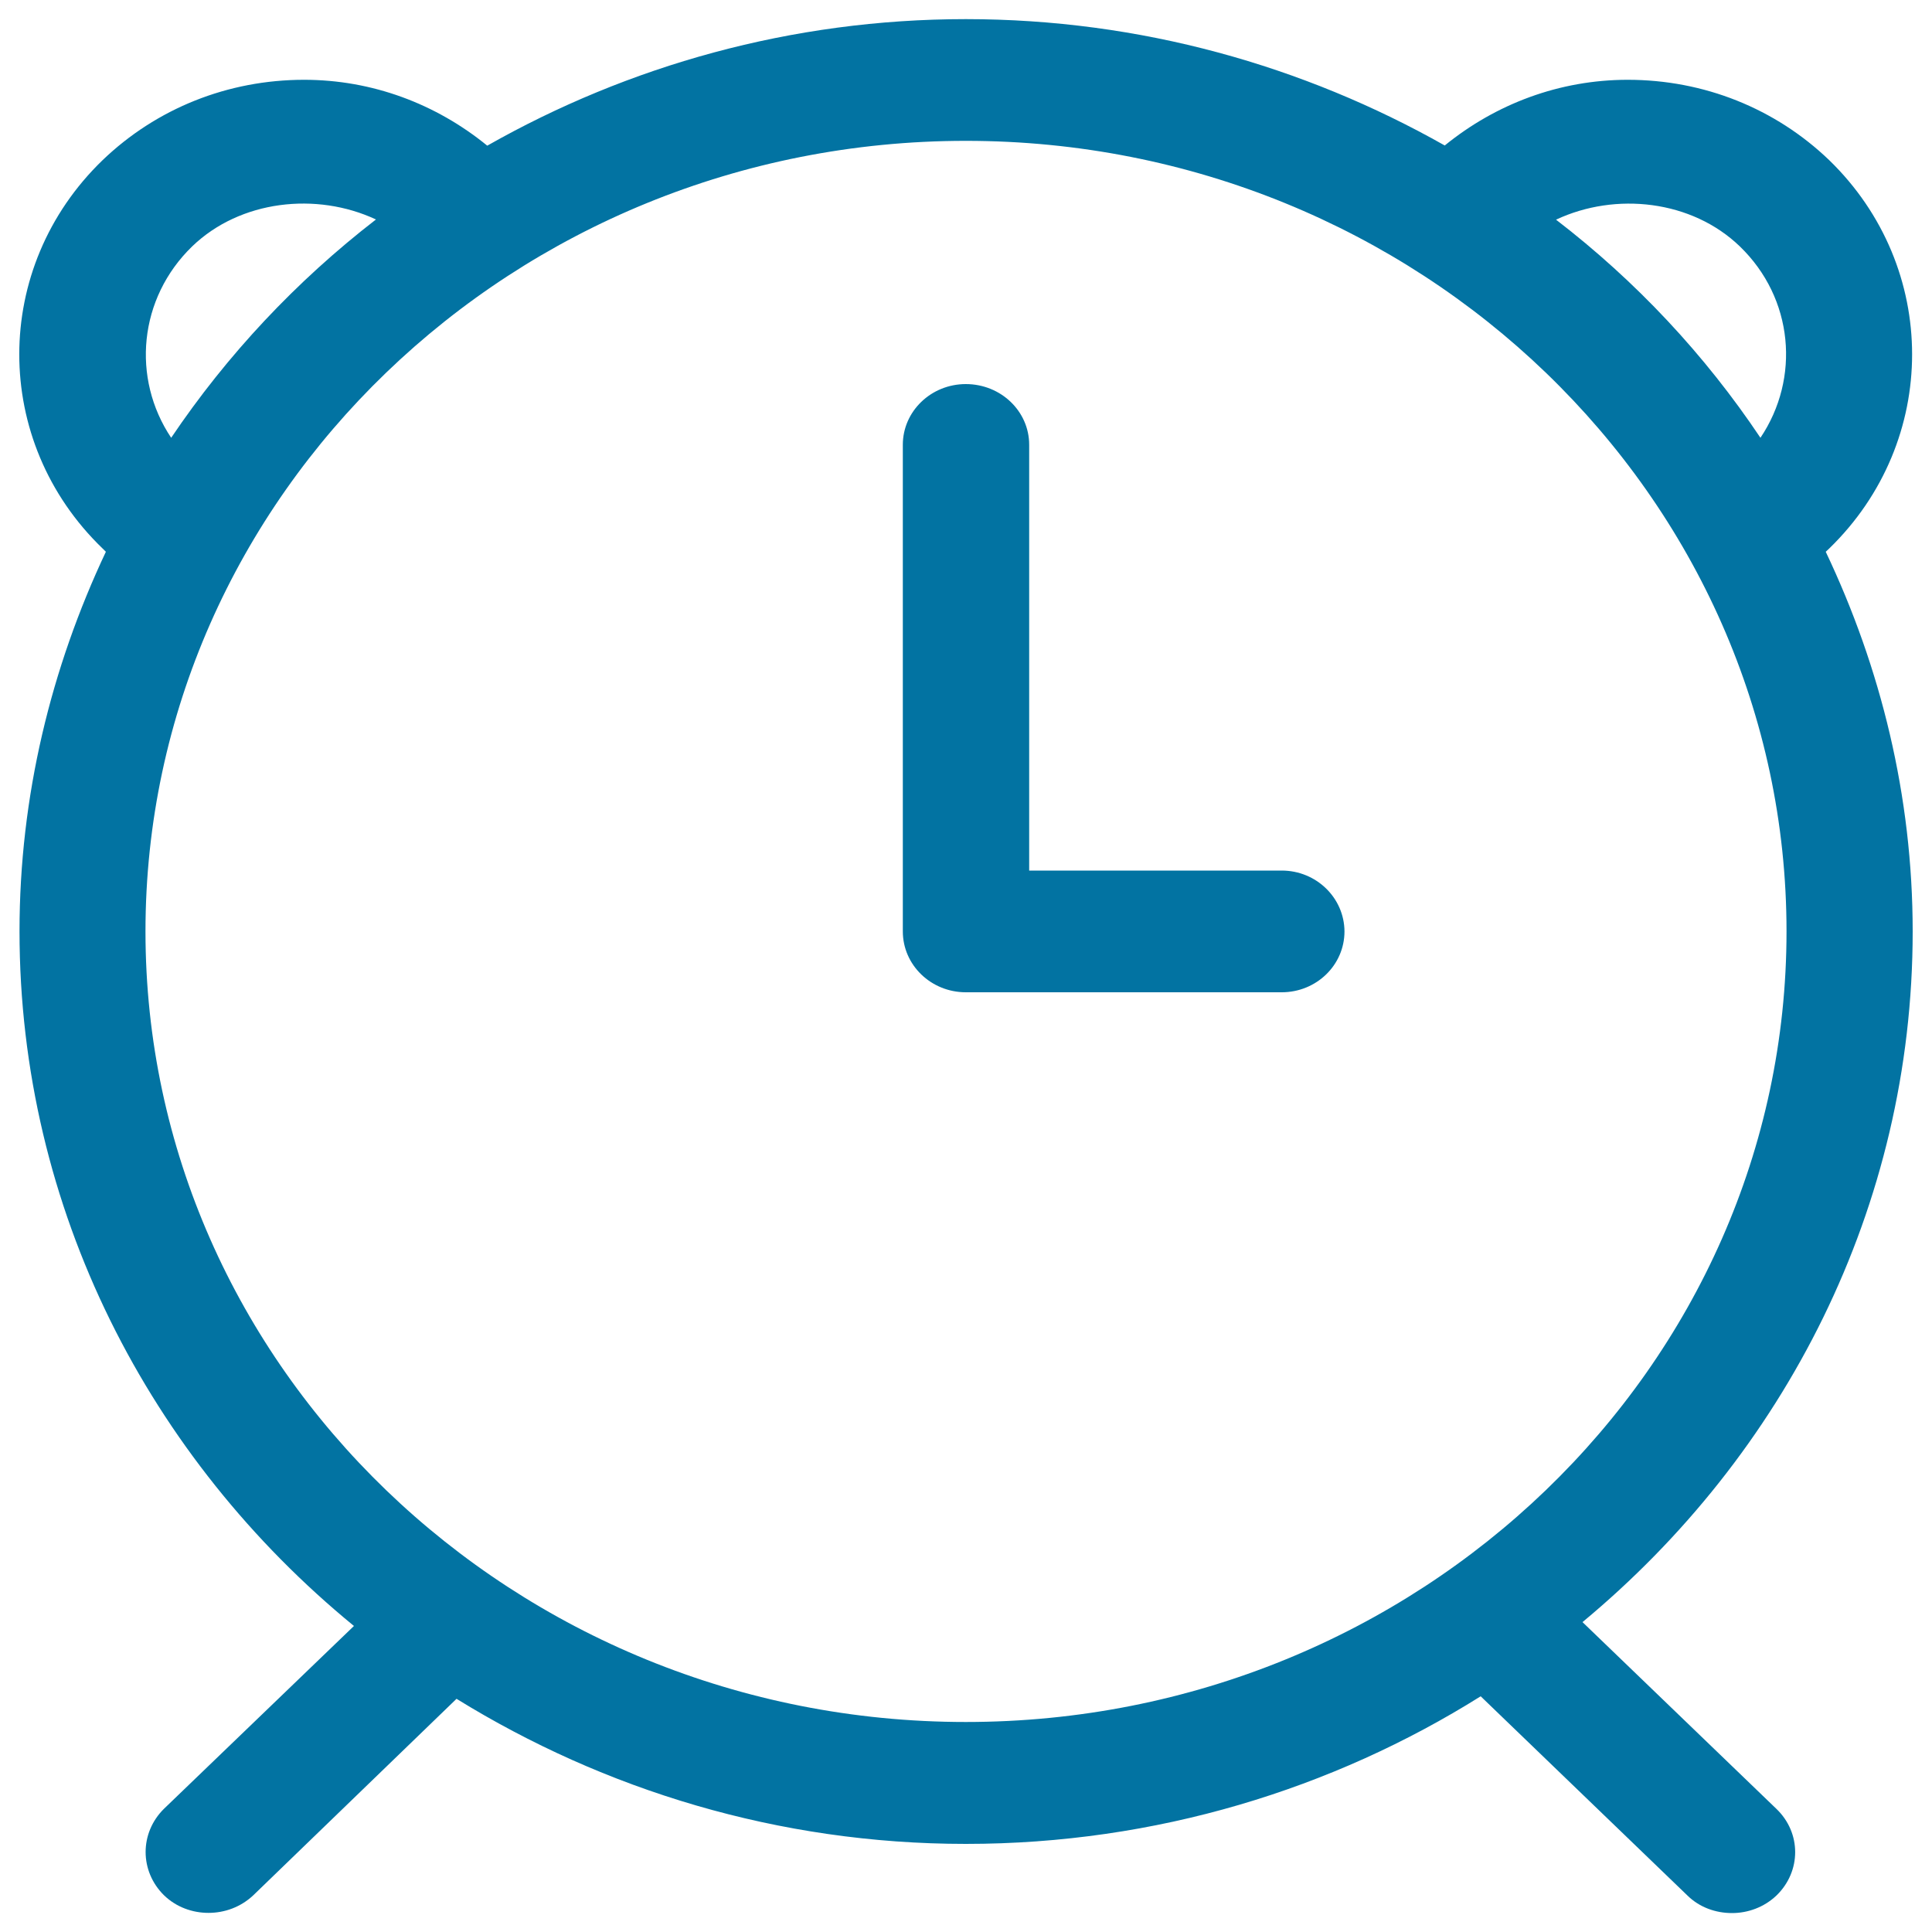 <svg xmlns="http://www.w3.org/2000/svg" viewBox="0 0 1000 1000" style="fill:#0273a2">
<title>Timed Task SVG icon</title>
<path d="M819.1,839.6C923.5,753,990,624.9,990,482.1c0-70.1-16.5-136.5-45-196.5l1.8-1.7c57.2-55.5,57.2-145.5,0-201c-27.9-26.8-64.9-41.6-104.3-41.6l0,0c-35.3,0-68.3,12.5-94.7,34C674.9,34.1,590.3,9.9,499.9,9.9c-90.3,0-174.9,24.2-247.7,65.5c-26.6-21.7-59.6-34.1-94.8-34.1c-39.4,0-76.4,14.8-104.3,41.6c-57.5,55.5-57.5,145.6,0,201l1.7,1.7C26.5,345.6,10.1,412,10.1,482c0,144,67.4,273,173.1,359.6l-98.3,94.6c-12.7,12.5-12.7,32.3,0,44.8c6.4,6.2,14.8,9.1,23,9.1c8.4,0,16.7-3,23.2-9.1l105.2-101.7c76.3,47.1,166.6,75.1,263.6,75.1c98.4,0,189.9-28.4,266.5-76.4l107,103.1c6.3,6.2,14.7,9.1,23.1,9.1c8.2,0,16.6-3,23-9.1c12.9-12.5,12.9-32.4,0-44.8L819.1,839.6z M900.5,127.5c27.9,26.9,31.4,68.3,10.7,99.1c-28.7-42.9-64.3-81-105.8-112.9C836.3,99.2,875.7,103.6,900.5,127.5z M99.5,127.5c24.8-23.9,64.3-28.3,95.1-13.9c-41.3,31.9-77.1,70.1-106,113C68,195.8,71.7,154.4,99.5,127.5z M499.9,891.3c-234,0-424.6-183.6-424.6-409.2c0-225.6,190.6-409.2,424.6-409.2c234.2,0,424.8,183.6,424.8,409.2C924.7,707.7,734.1,891.3,499.9,891.3z M663.4,450.6H532.7V230.2c0-17.3-14.6-31.4-32.8-31.4c-18,0-32.6,14.1-32.6,31.4v251.9c0,17.4,14.6,31.5,32.6,31.5h163.5c18,0,32.5-14.1,32.5-31.5C695.8,464.7,681.3,450.6,663.4,450.6z"/>
</svg>